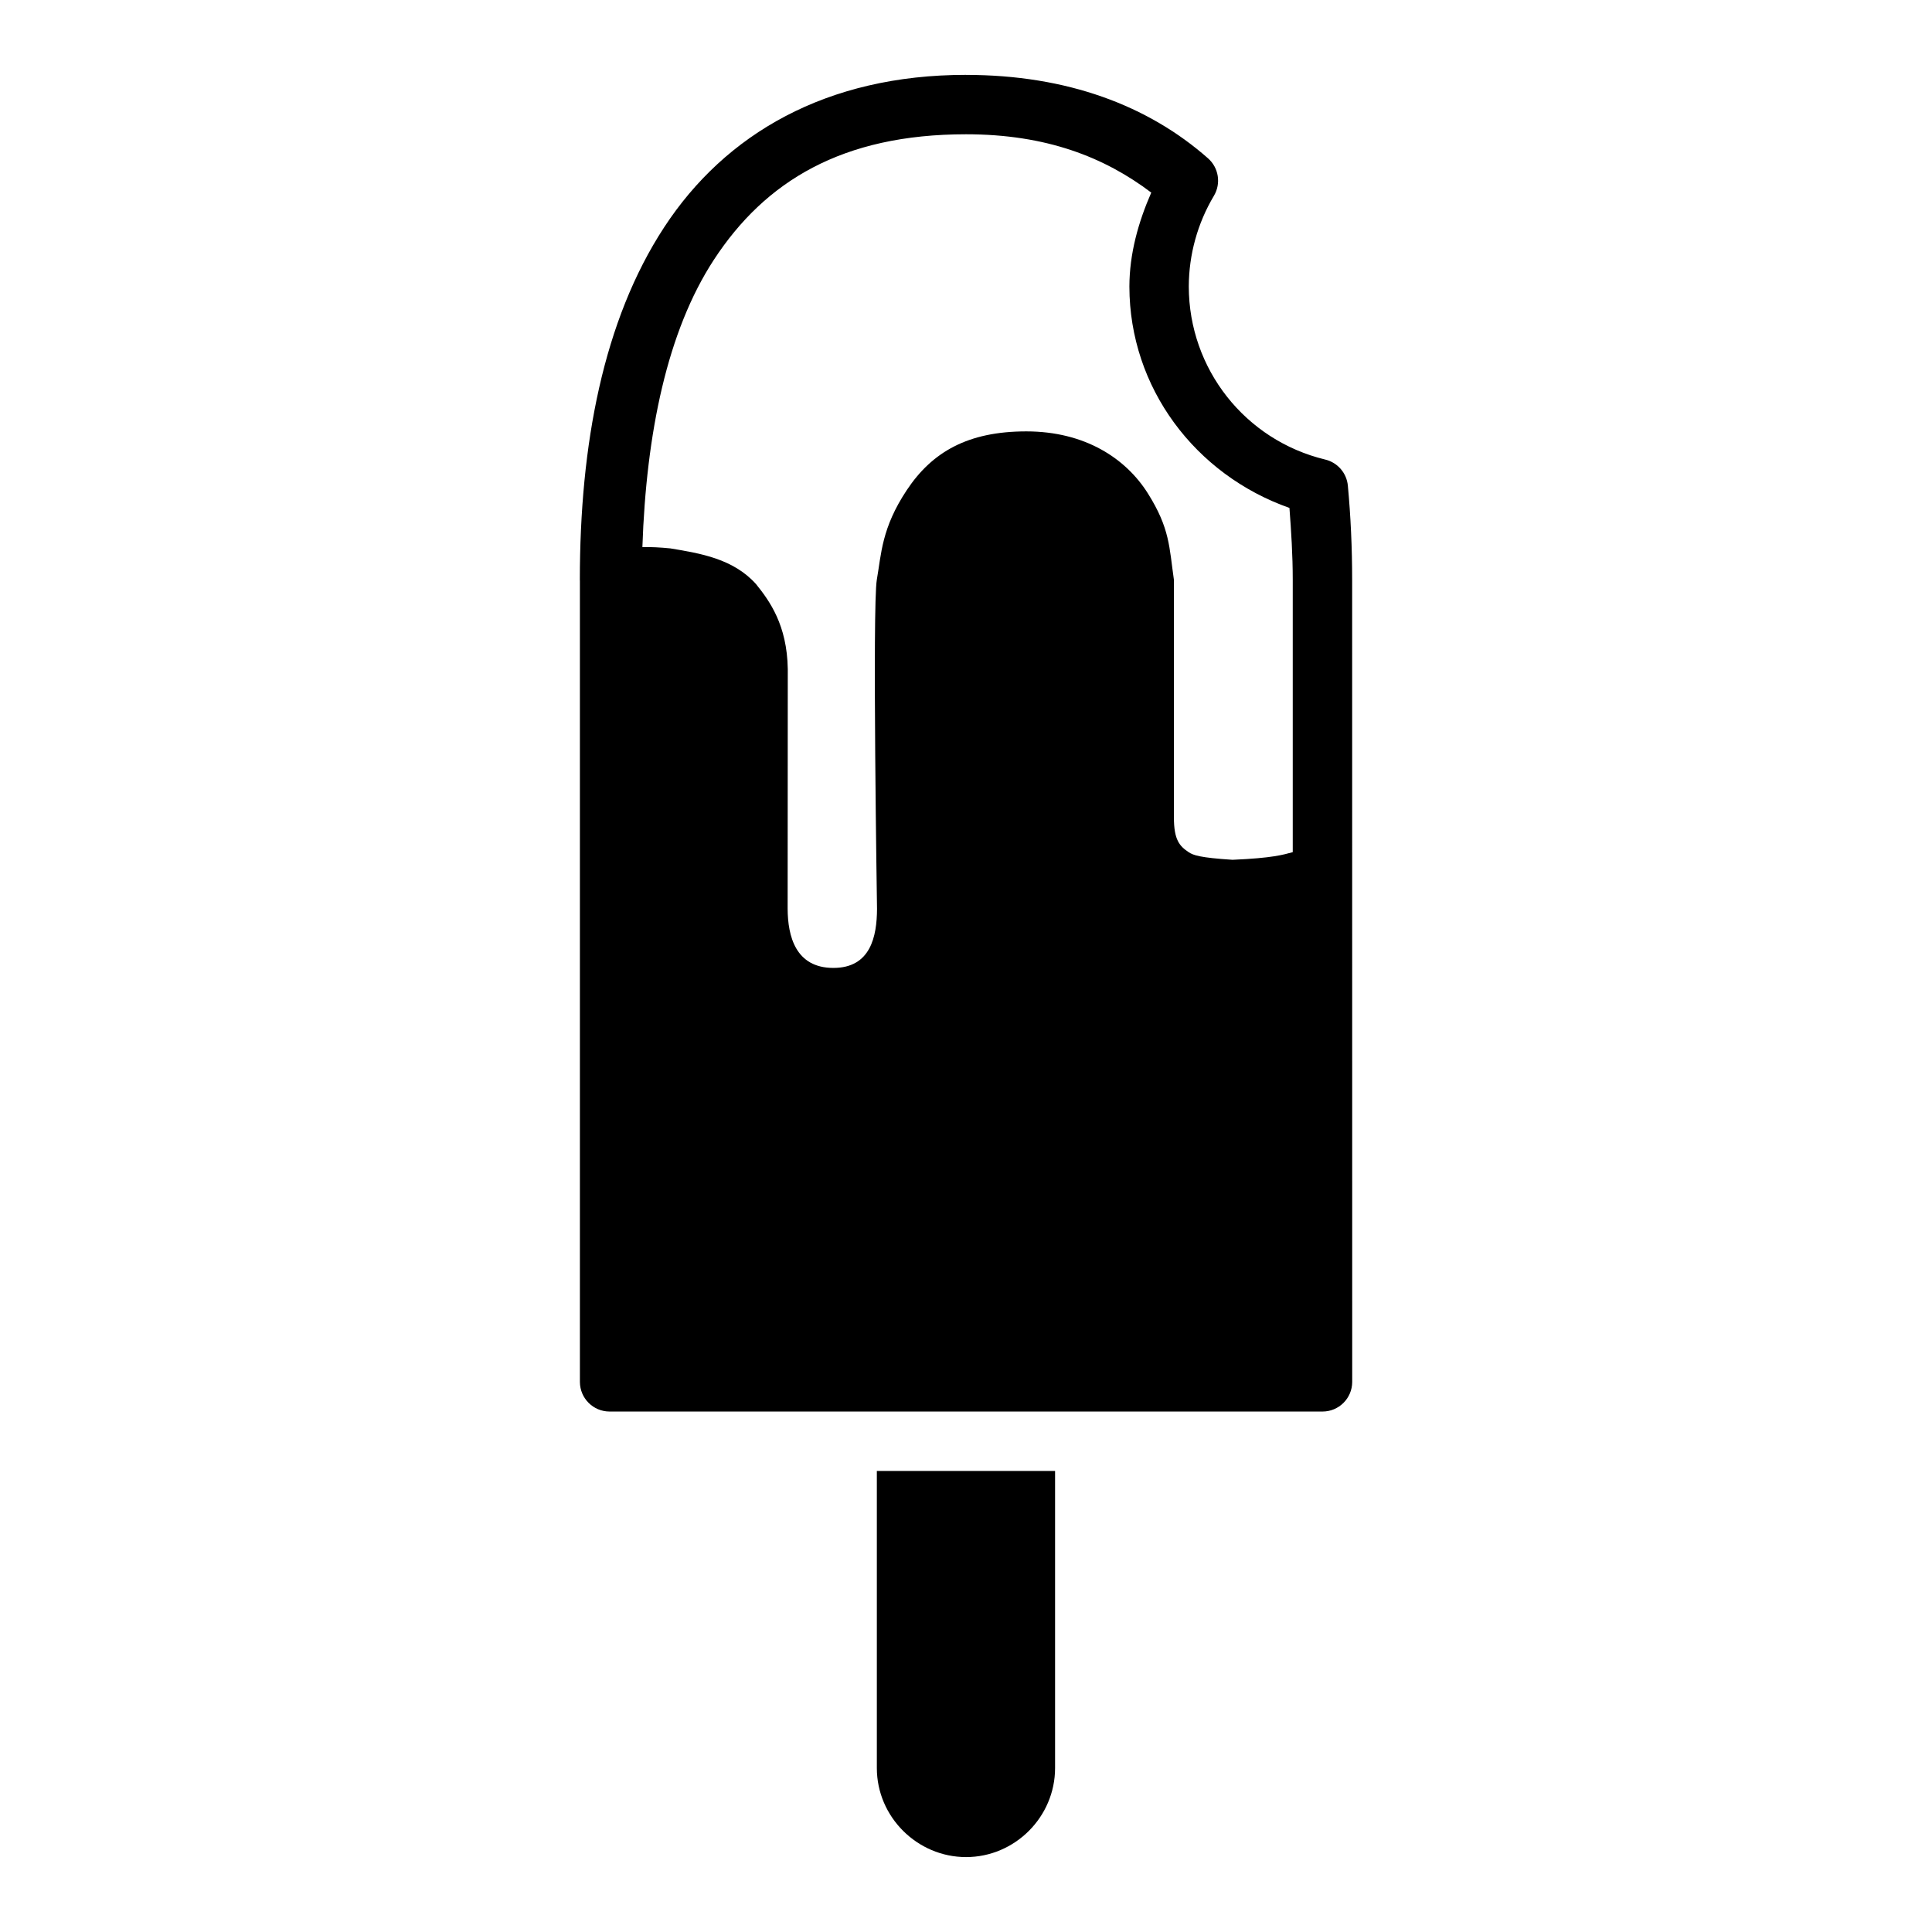 <?xml version="1.0" encoding="UTF-8"?>
<!-- Uploaded to: SVG Repo, www.svgrepo.com, Generator: SVG Repo Mixer Tools -->
<svg fill="#000000" width="800px" height="800px" version="1.1" viewBox="144 144 512 512" xmlns="http://www.w3.org/2000/svg">
 <path d="m400 163.84c-37 0-63.812 15.66-79.98 40.375-16.168 24.715-22.355 57.633-22.355 93.449 0.004 0.09 0.008 0.18 0.016 0.27v212.3c0.016 4.328 3.527 7.832 7.856 7.84h188.91c4.348 0.016 7.887-3.492 7.902-7.84 0.012-70.871-0.016-141.71-0.016-212.56 0-8.535-0.383-16.875-1.137-24.969-0.312-3.352-2.723-6.133-5.996-6.918-21.223-5.117-36.121-24.004-36.16-45.832v-0.031c0.023-8.465 2.324-16.762 6.656-24.031 1.938-3.254 1.285-7.426-1.555-9.934-15.875-13.992-37.344-22.109-64.145-22.109zm-47.23 157.47c-0.188-11.68-4.82-18.07-8.457-22.57-6.019-6.656-14.625-8.078-22.648-9.41-2.695-0.27-5.137-0.395-7.426-0.34 1.02-30.188 6.582-57.25 18.957-76.168 13.617-20.816 34.027-33.238 66.805-33.238 21.305 0 36.688 6.07 49.094 15.453-3.449 7.887-5.777 16.215-5.797 24.895 0.031 26.879 17.504 49.895 42.418 58.672 0.469 6.234 0.875 12.52 0.875 19.066v72.156c-2.422 0.668-5.375 1.578-15.961 2.027-8.73-0.559-10.438-1.227-11.641-2.027-2.414-1.609-3.891-3.273-3.891-9.18v-62.984c-1.25-8.672-1.047-13.602-6.902-22.91-5.856-9.305-16.711-16.43-32.219-16.43-15.508 0-24.969 5.481-31.66 15.547-6.691 10.066-6.75 16.895-7.953 23.781-1.203 6.891 0.055 87.23 0.055 87.23-0.039 7.25-1.668 15.664-11.617 15.629-9.949-0.031-12.039-8.379-12.07-15.691zm23.602 212.5v78.734c0 12.949 10.699 23.602 23.648 23.602 12.945 0 23.586-10.652 23.586-23.602v-78.734z"/>
</svg>